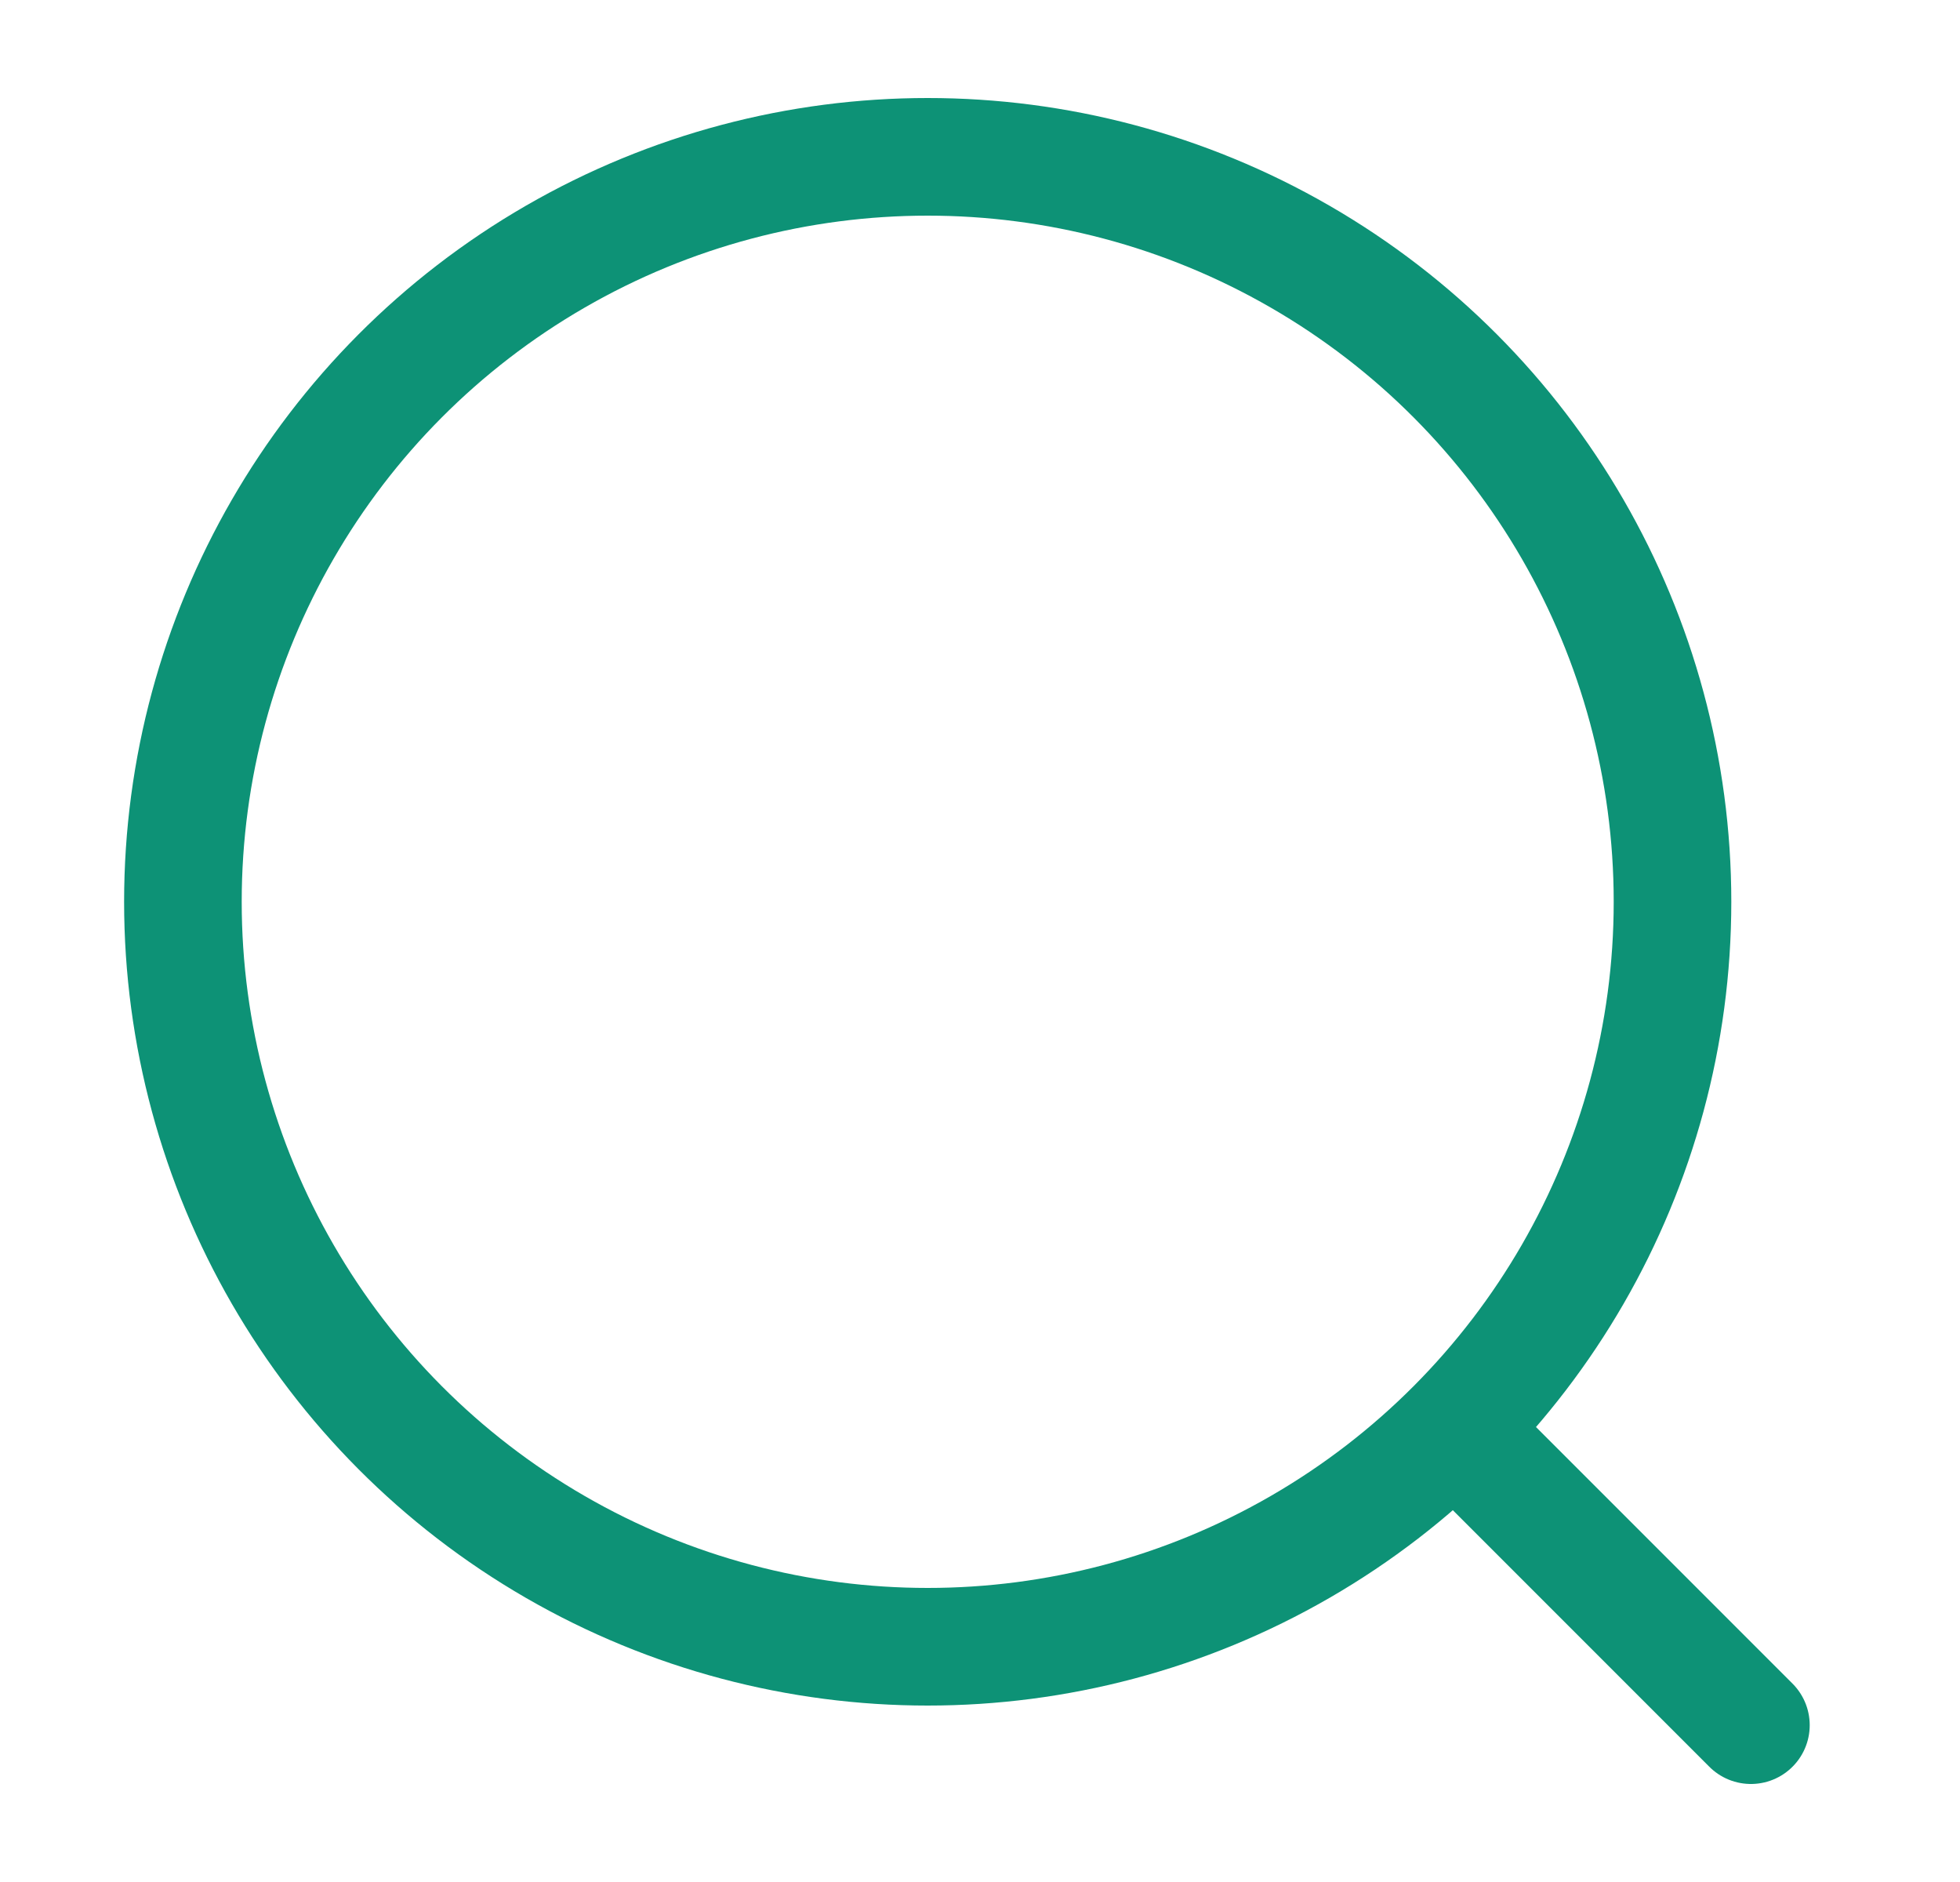 <svg width="25" height="24" viewBox="0 0 25 24" fill="none" xmlns="http://www.w3.org/2000/svg">
<circle cx="11.833" cy="11.5" r="9.5" stroke="#0D9276" stroke-width="1.5"/>
<path d="M18.833 18.5L22.333 22" stroke="#0D9276" stroke-width="1.5" stroke-linecap="round"/>
</svg>
